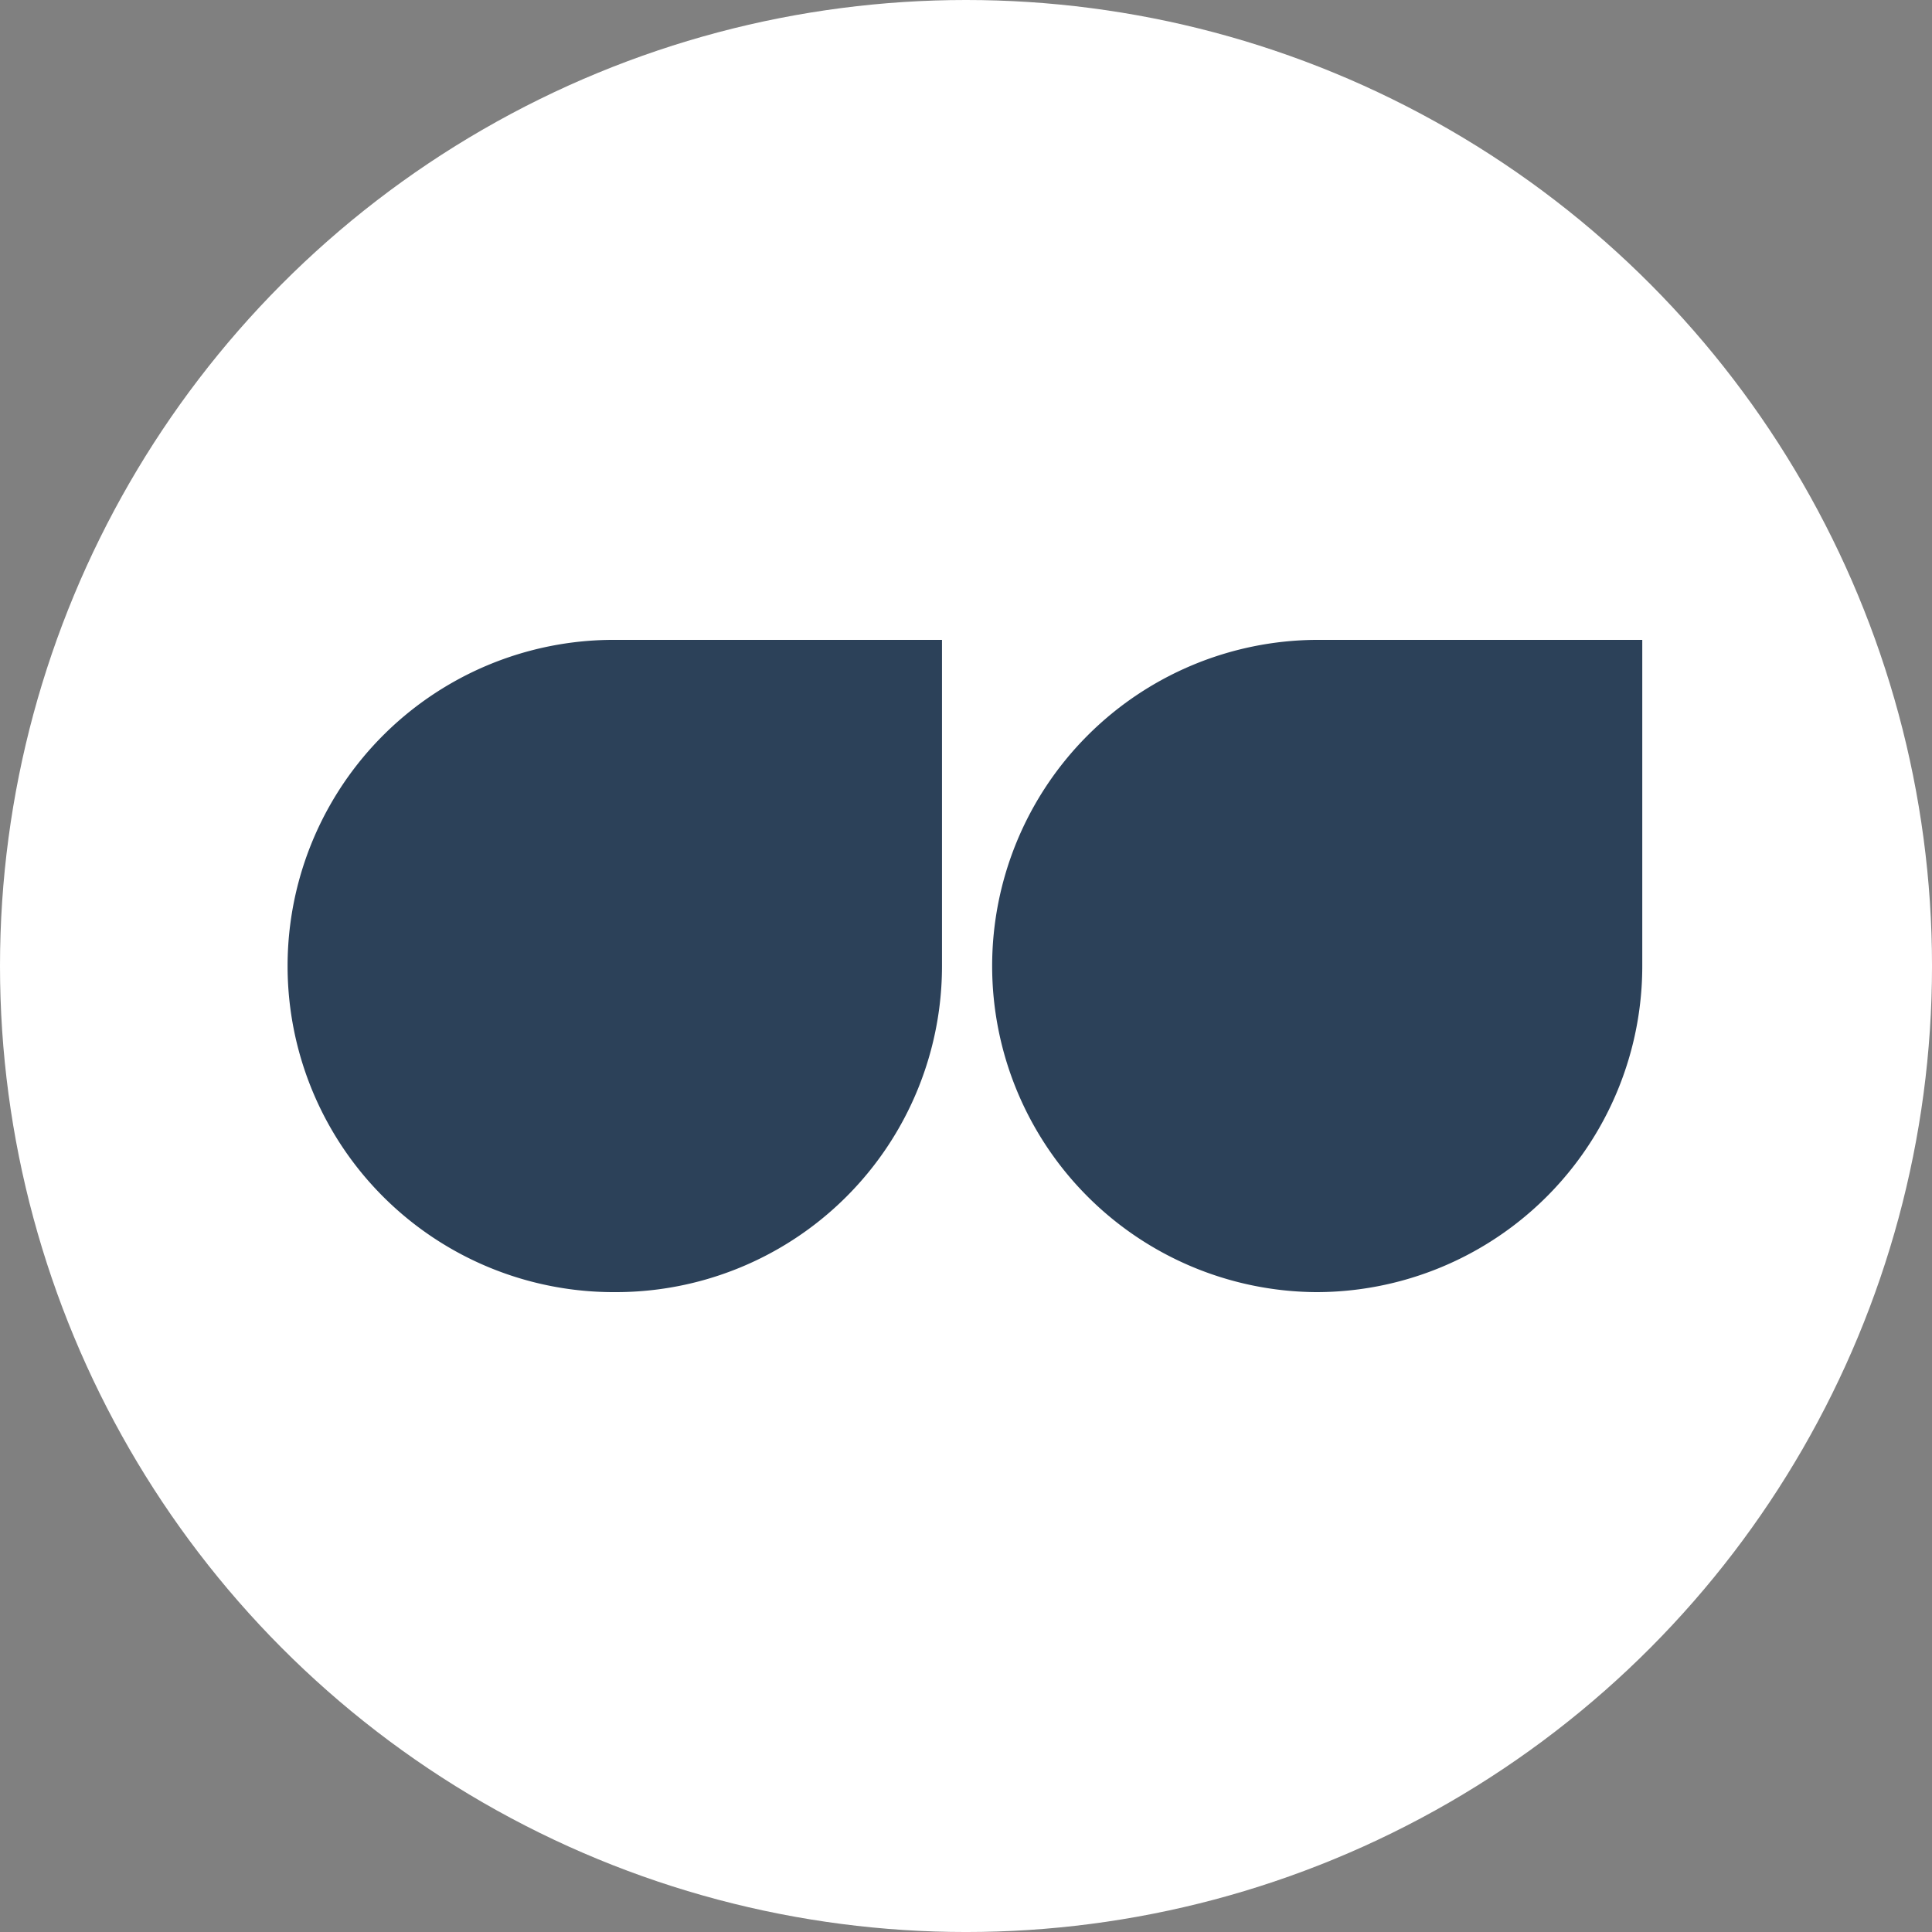 <?xml version="1.0" encoding="UTF-8"?>
<svg xmlns="http://www.w3.org/2000/svg" width="137.081" height="137.081" viewBox="0 0 137.081 137.081">
  <rect x="0" y="0" width="137.081" height="137.081" fill="#808080" stroke="none"/>
  <title>tgt-quotes_Prancheta 1</title>
  <circle cx="68.541" cy="68.541" r="68.541" fill="#fff"></circle>
  <path d="M93.384,91.68h0a23.14,23.14,0,0,1,0-46.279h23.14V68.541A23.139,23.139,0,0,1,93.384,91.68" fill="#2c4159"></path>
  <path d="M43.697,91.68h0a23.14,23.14,0,1,1,0-46.279H66.837V68.541A23.139,23.139,0,0,1,43.697,91.68" fill="#2c4159"></path>
</svg>
